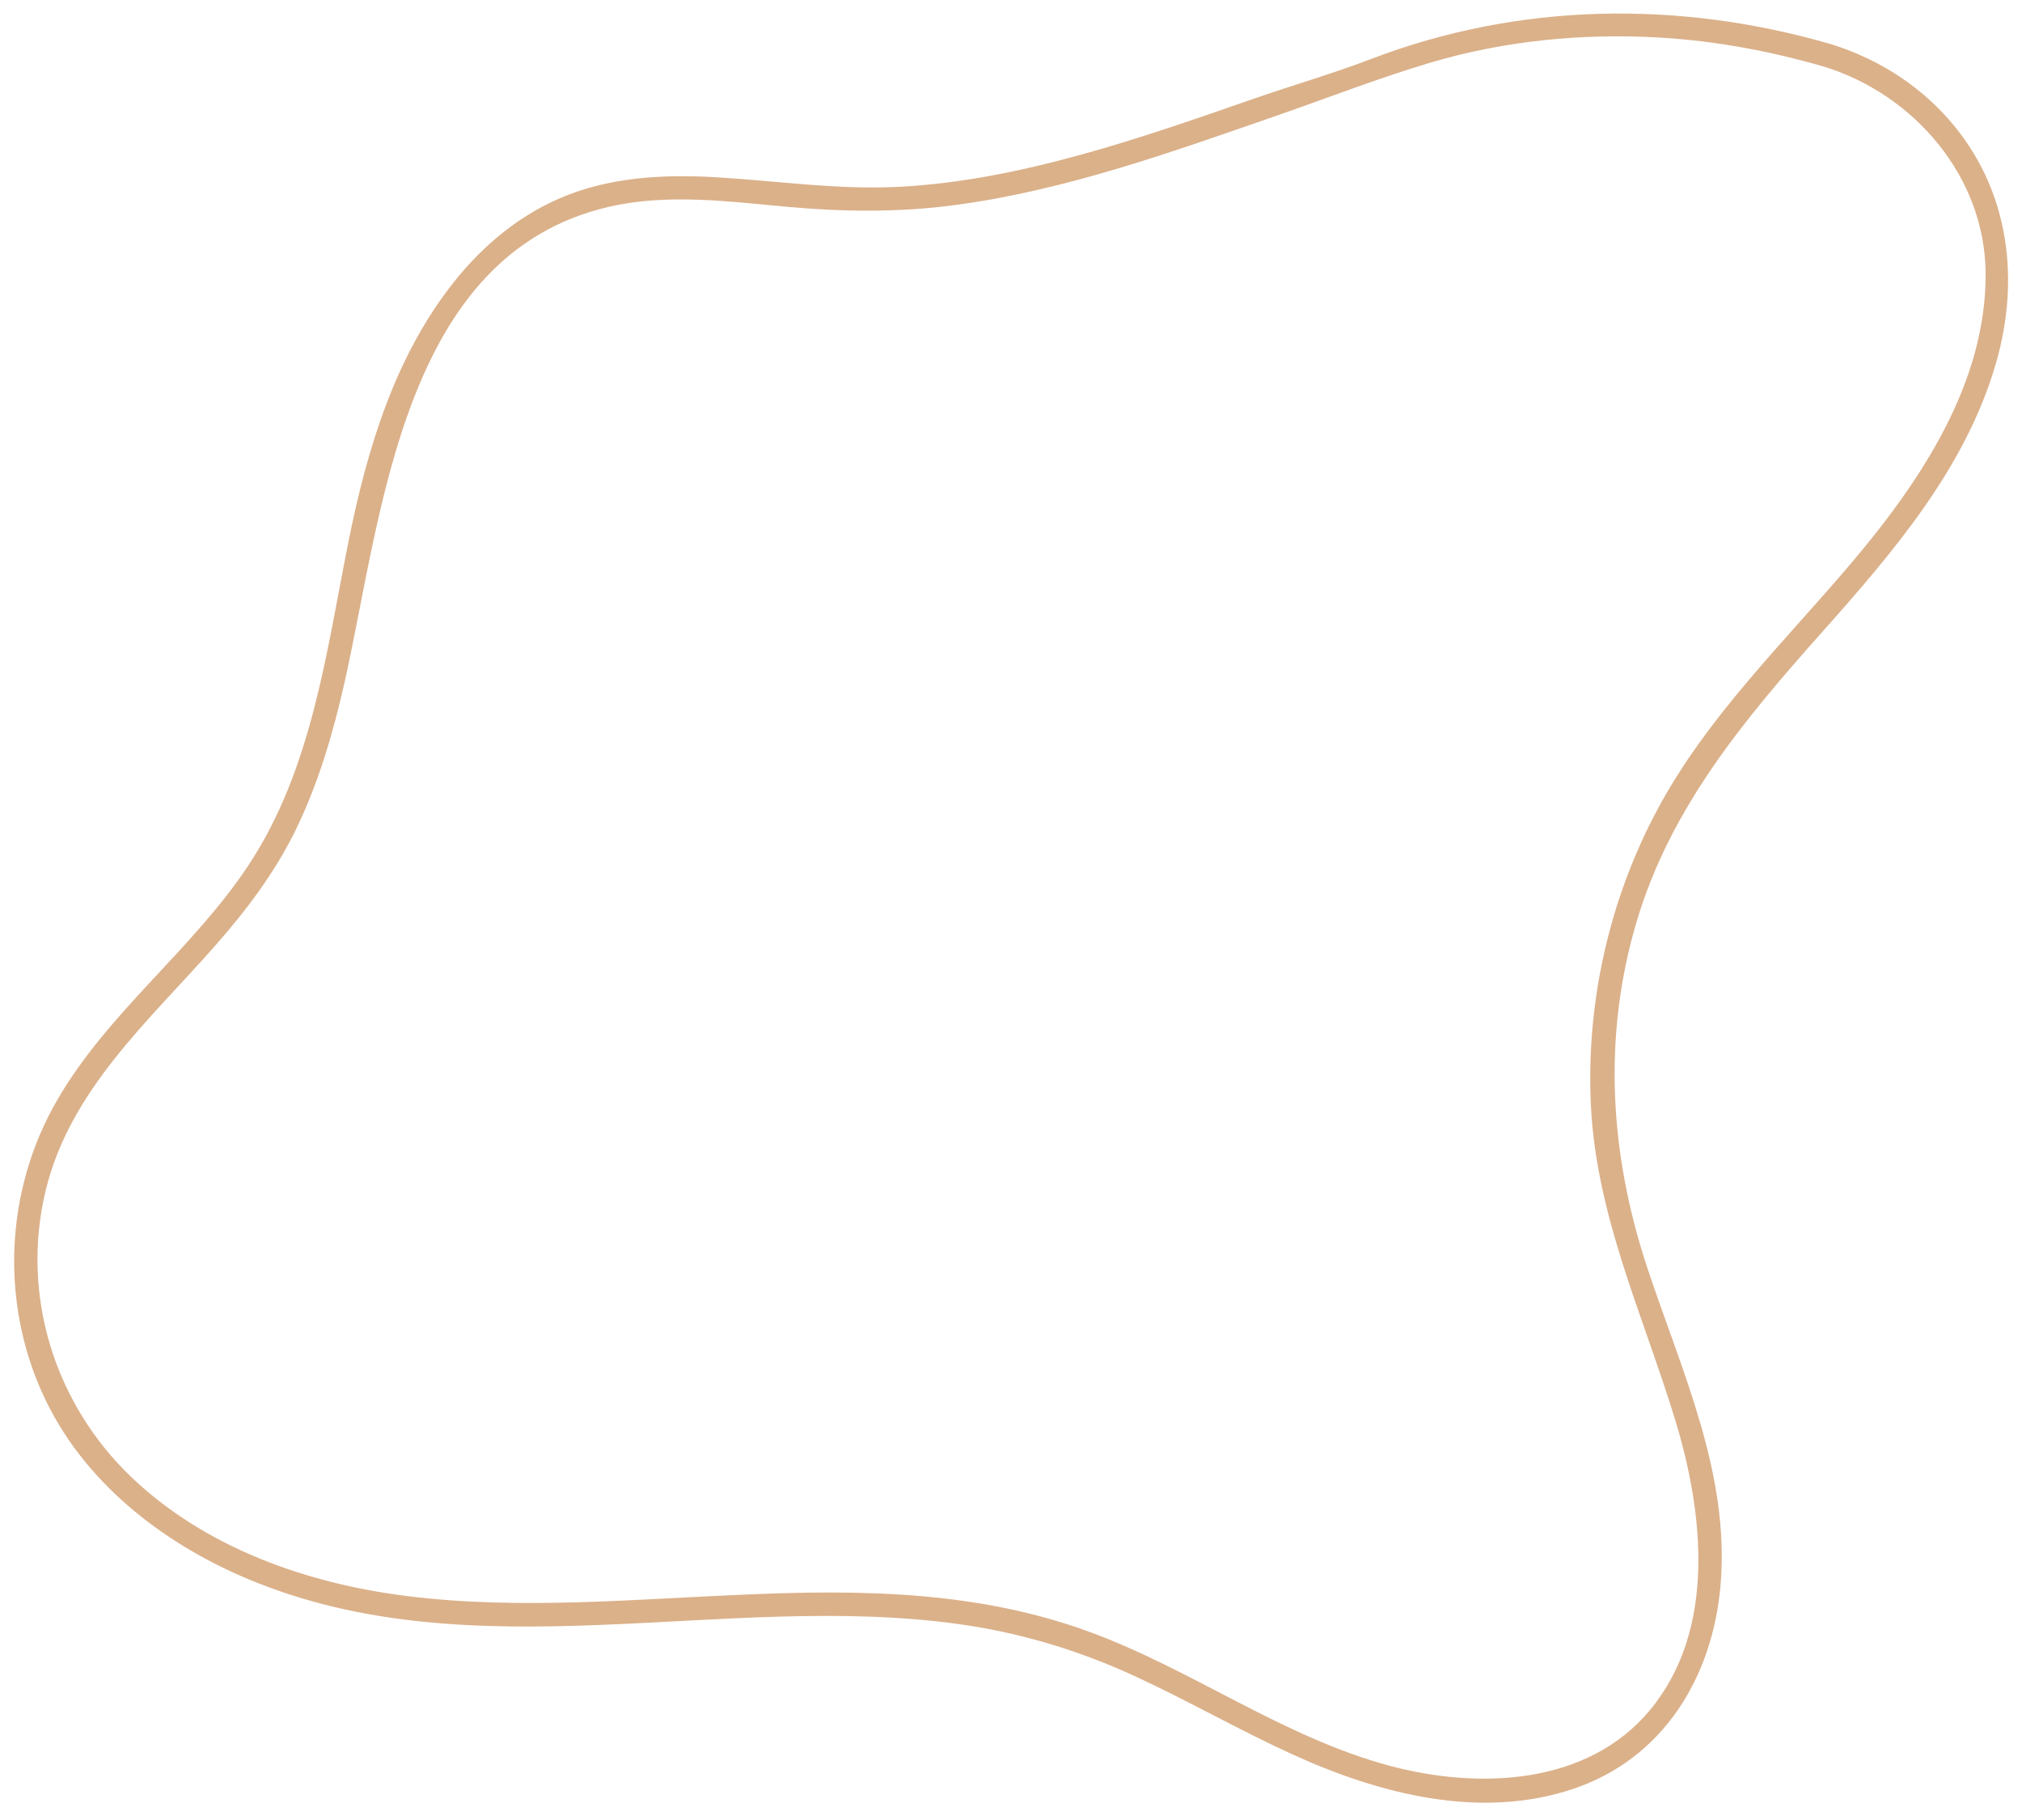 <?xml version="1.0" encoding="UTF-8" standalone="no"?><svg xmlns="http://www.w3.org/2000/svg" xmlns:xlink="http://www.w3.org/1999/xlink" fill="#000000" height="386.5" preserveAspectRatio="xMidYMid meet" version="1" viewBox="11.1 97.0 429.4 386.5" width="429.4" zoomAndPan="magnify"><g><g id="change1_1"><path d="M399.966,106.386c-32.28-9.376-66.271-8.874-97.68,3.133c-8.099,3.096-16.542,5.531-24.749,8.382 c-12.148,4.221-24.302,8.469-36.703,11.899c-12.587,3.482-25.454,6.14-38.519,6.855c-13.018,0.712-25.823-1.214-38.783-1.995 c-11.591-0.698-23.383-0.108-34.128,4.694c-8.581,3.834-15.905,10.012-21.747,17.322c-12.669,15.851-18.587,35.601-22.524,55.185 c-4.723,23.495-7.72,48.354-21.231,68.807c-11.868,17.965-29.774,31.152-40.633,49.876c-11.002,18.971-12.182,42.525-3.079,62.496 c8.399,18.425,25.213,31.544,43.544,39.239c48.227,20.244,101.153,2.565,151.236,9.617c12.955,1.824,25.33,5.577,37.203,11.053 c11.305,5.214,22.112,11.44,33.444,16.599c18.347,8.353,39.758,13.954,59.584,7.297c19.077-6.405,29.552-23.633,31.265-43.073 c2.097-23.805-8.28-45.636-15.57-67.668c-7.929-23.965-9.49-48.849-2.287-73.237c7.202-24.384,22.962-43.136,39.551-61.771 c15.017-16.869,30.345-34.73,36.778-56.859c5.531-19.025,2.513-38.847-11.446-53.463 C417.019,113.997,408.885,109.172,399.966,106.386c-3.078-0.962-4.395,3.863-1.329,4.821 c19.033,5.947,33.974,23.353,34.136,43.759c0.186,23.427-13.935,44.369-28.481,61.544c-14.363,16.958-30.699,32.693-41.269,52.483 c-10.203,19.101-15.111,40.996-14.077,62.626c1.131,23.678,11.121,44.646,17.927,66.962c5.989,19.636,8.781,44.444-5.34,61.487 c-13.386,16.157-36.652,16.909-55.465,11.838c-22.476-6.058-41.682-20.312-63.412-28.322 c-46.843-17.268-97.025-1.625-145.206-7.685c-21.212-2.668-42.639-10.199-58.361-25.162c-16.49-15.695-23.69-38.943-18.232-61.176 c5.223-21.279,22.065-35.976,35.978-51.791c6.644-7.552,12.706-15.576,17.118-24.656c4.808-9.893,7.899-20.491,10.311-31.192 c8.046-35.704,12.182-90.925,56.256-101.031c12.42-2.848,25.381-1.095,37.901,0.037c11.848,1.071,23.542,1.198,35.358-0.366 c23.639-3.128,46.152-11.278,68.571-19.049c10.685-3.704,21.406-7.89,32.252-11.129c15.789-4.716,32.445-6.359,48.872-5.407 c11.946,0.692,23.684,2.895,35.165,6.23C401.733,112.106,403.055,107.283,399.966,106.386z" fill="#dbb18a"/></g></g></svg>